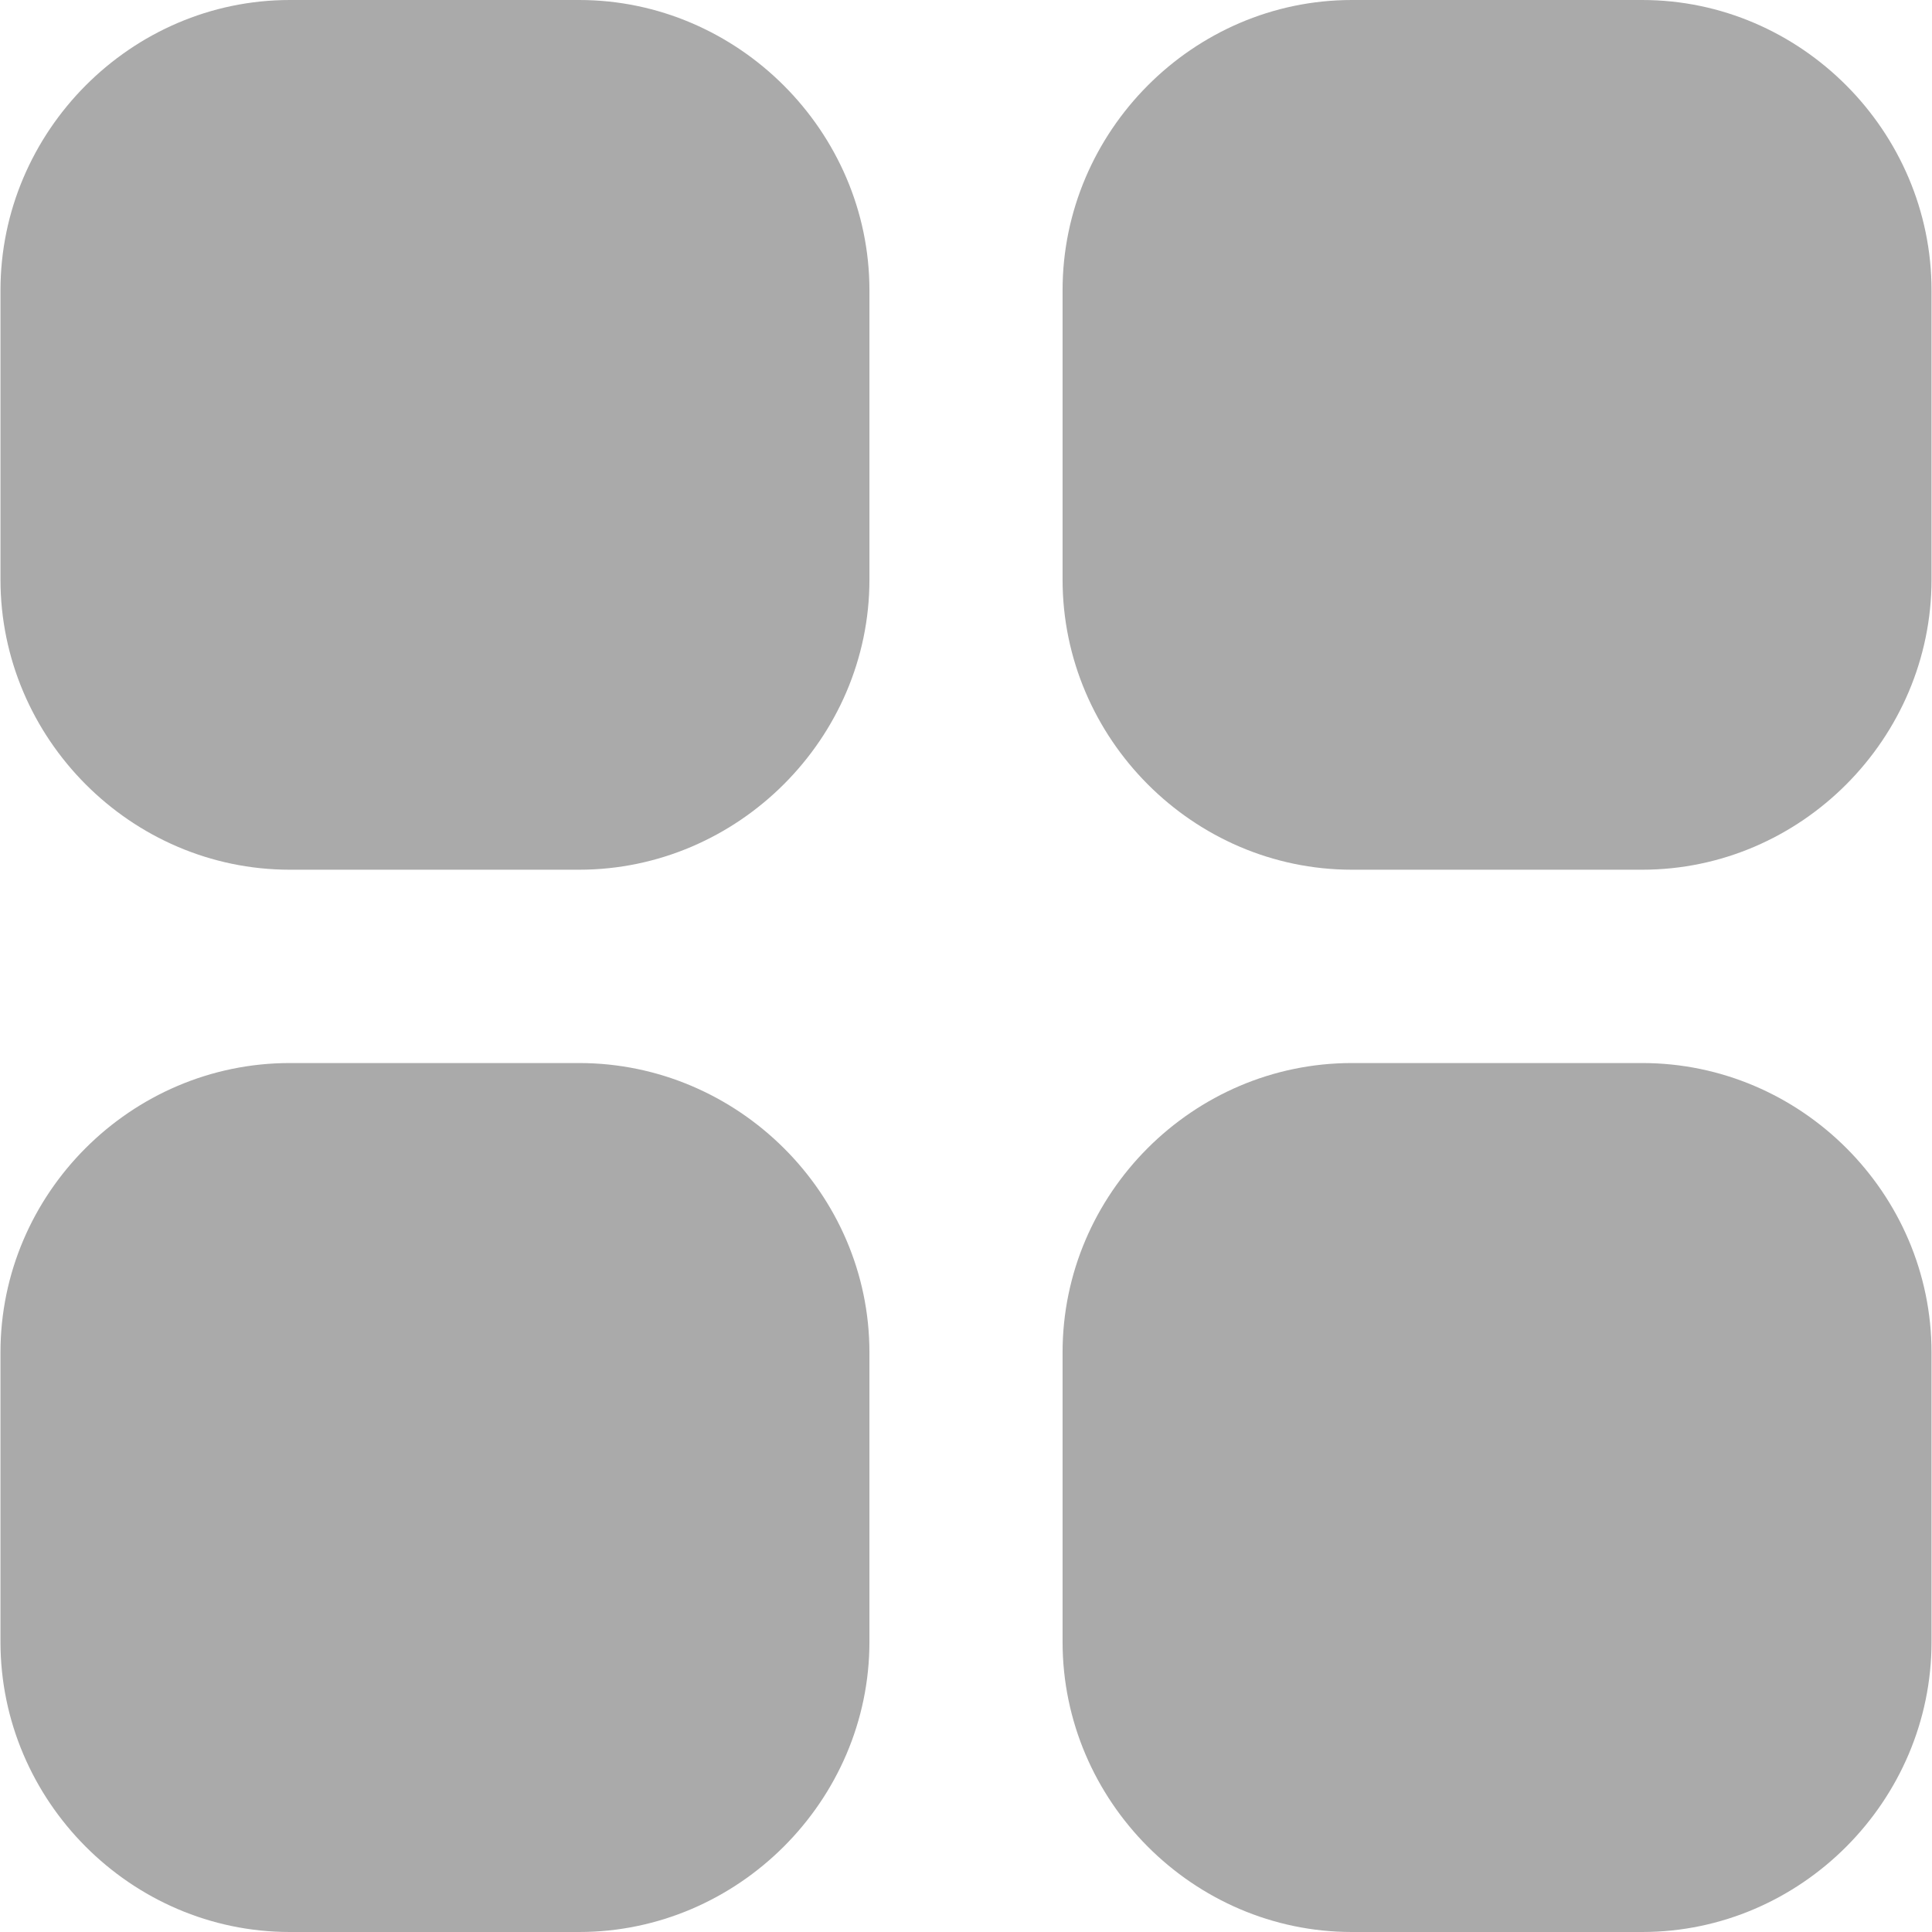 <svg id="Capa_1" enable-background="new 0 0 512 512" height="512" fill="#AAA" viewBox="0 0 512 512" width="512" xmlns="http://www.w3.org/2000/svg"><path id="SOLID-13" d="m76.802 0c-42.099 0-76.677 34.828-76.677 76.927v76.678c0 42.101 34.577 76.877 76.678 76.877h76.678c42.1 0 76.927-34.777 76.927-76.877v-76.678c-.001-42.099-34.828-76.927-76.928-76.927zm281.468 0c-42.1 0-76.678 34.828-76.678 76.927v76.678c0 42.101 34.577 76.877 76.678 76.877h76.927c42.1 0 76.678-34.777 76.678-76.877v-76.678c0-42.1-34.577-76.927-76.678-76.927zm-281.468 281.717c-42.1 0-76.678 34.578-76.678 76.678v76.728c0 42.1 34.577 76.877 76.678 76.877h76.678c42.1 0 76.927-34.778 76.927-76.877v-76.728c0-42.1-34.827-76.678-76.927-76.678zm281.468 0c-42.1 0-76.678 34.578-76.678 76.678v76.728c0 42.1 34.577 76.877 76.678 76.877h76.927c42.1 0 76.678-34.778 76.678-76.877v-76.728c0-42.1-34.577-76.678-76.678-76.678z"/></svg>